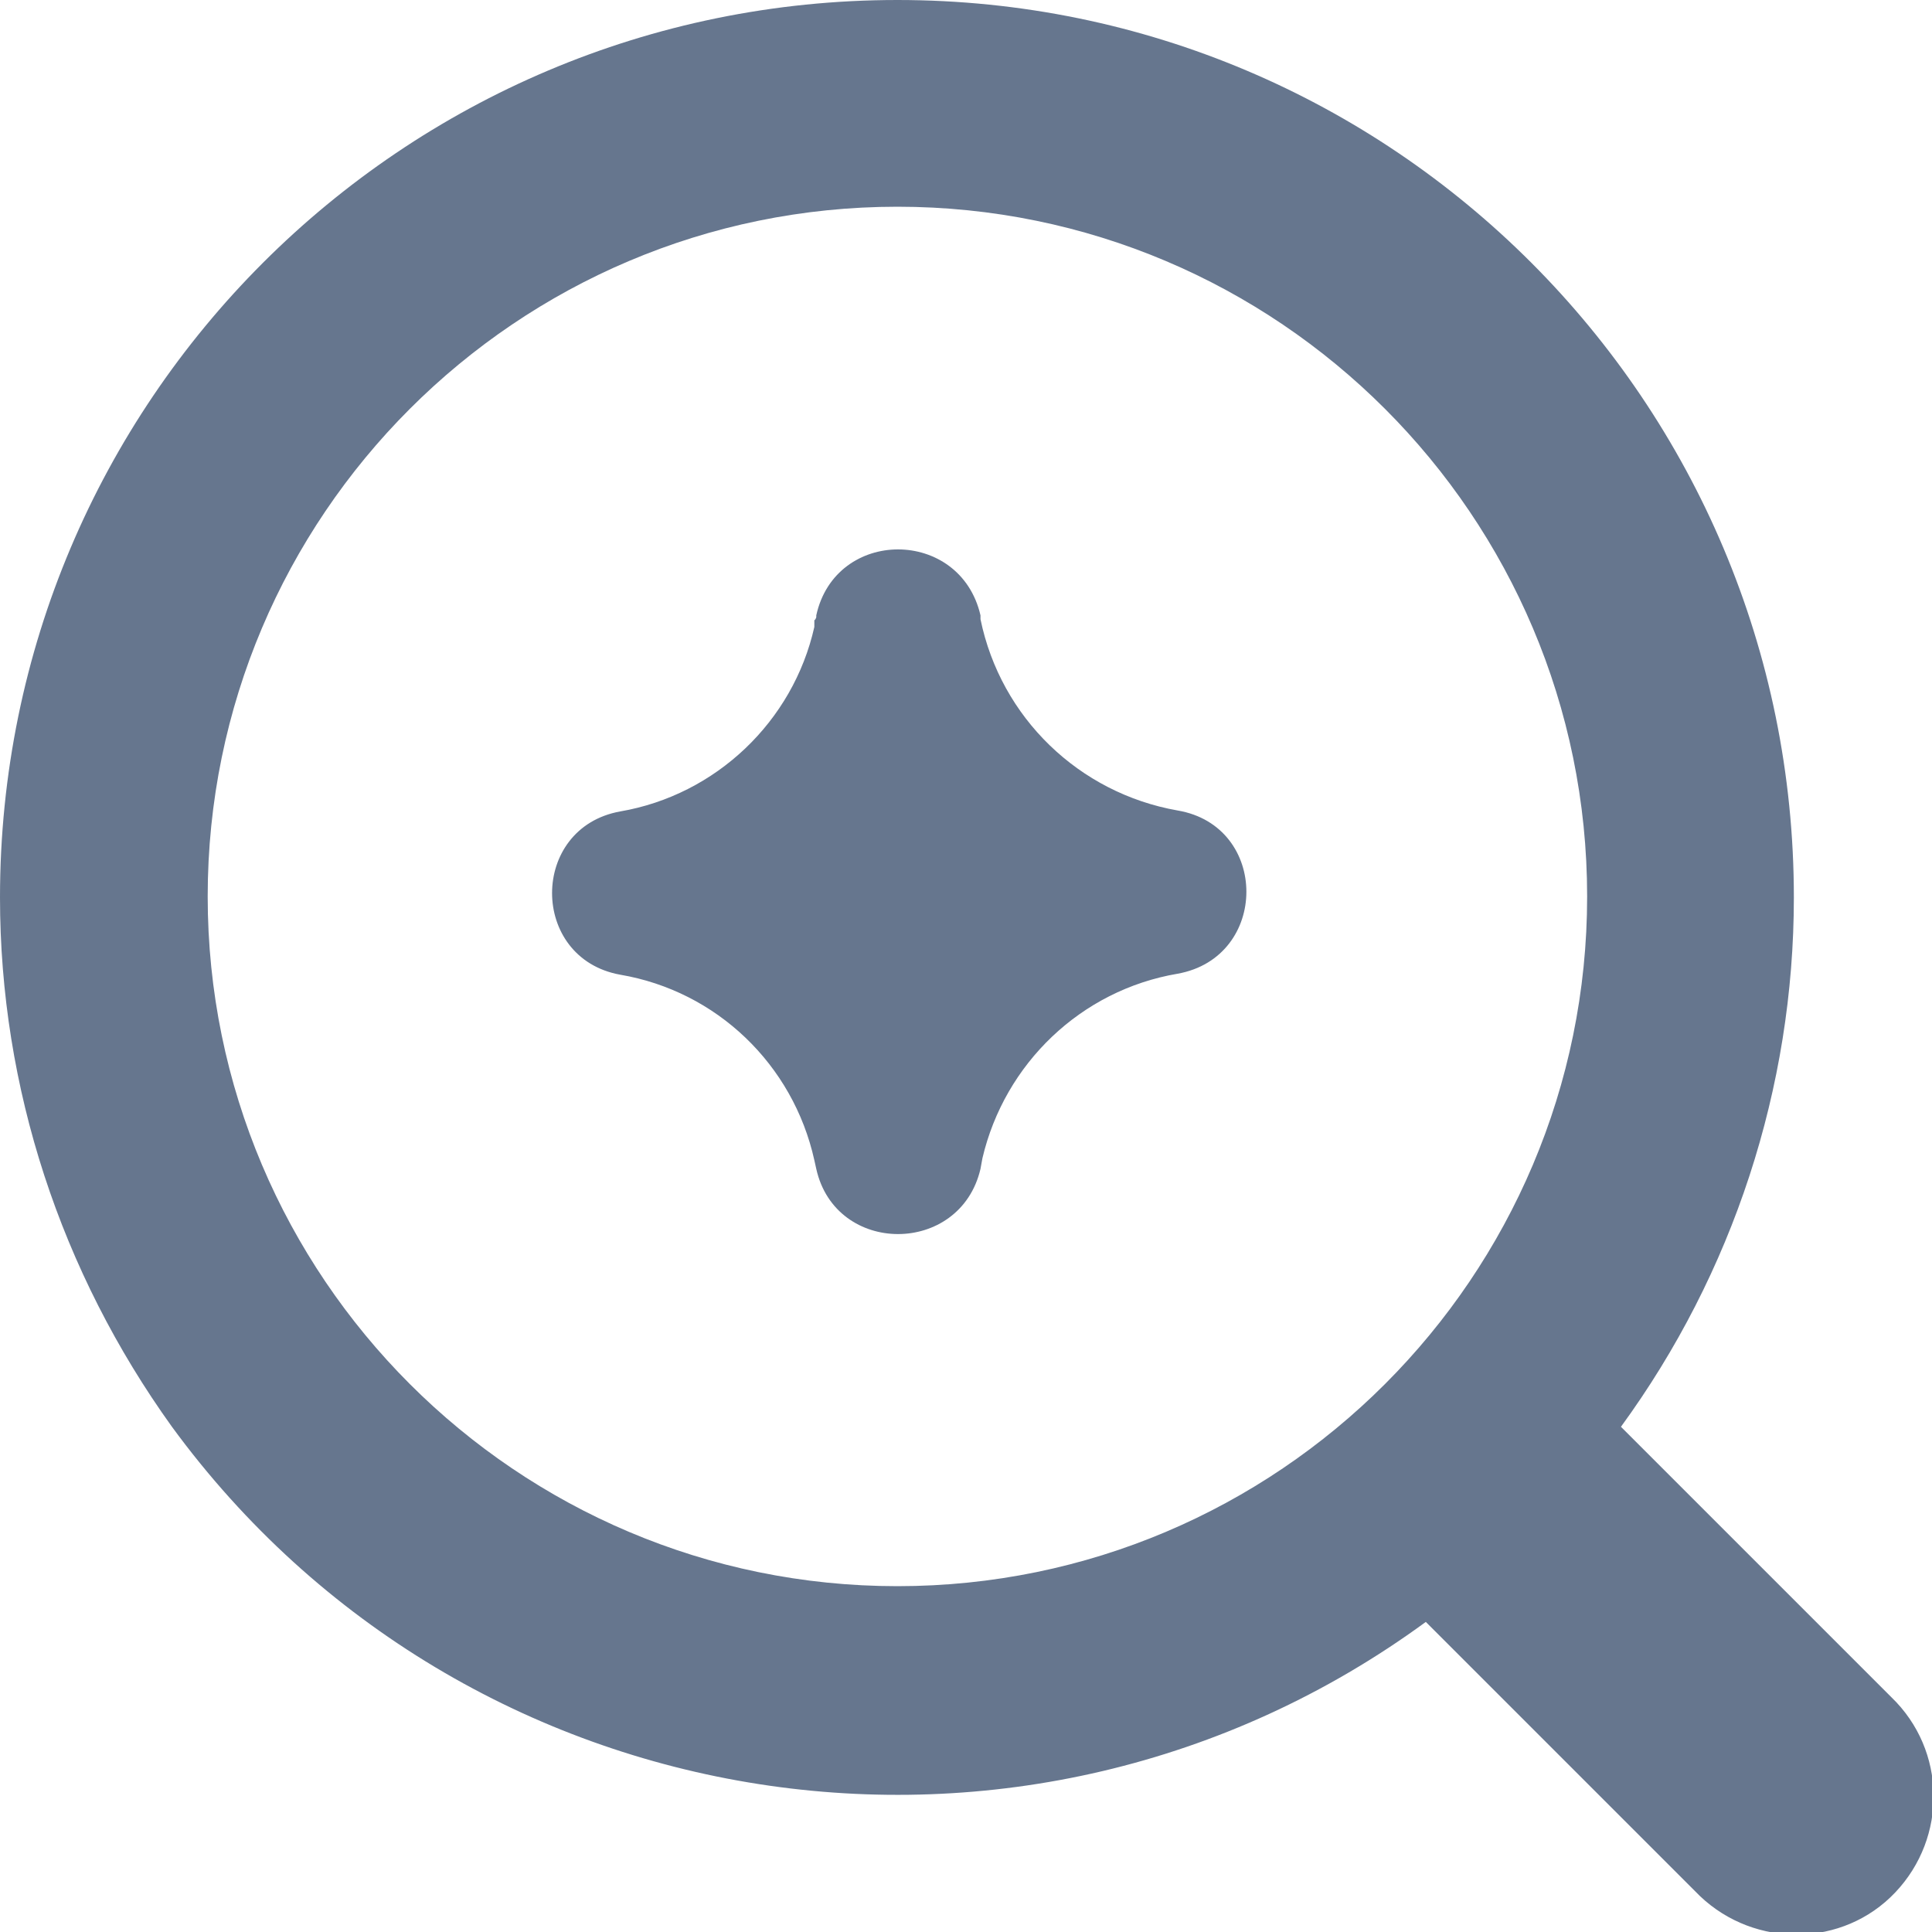 <?xml version="1.0" encoding="utf-8"?>
<!-- Generator: Adobe Illustrator 28.7.0, SVG Export Plug-In . SVG Version: 9.03 Build 54978)  -->
<svg version="1.1" id="레이어_1" xmlns="http://www.w3.org/2000/svg" xmlns:xlink="http://www.w3.org/1999/xlink" x="0px"
	 y="0px" viewBox="0 0 200 200" style="enable-background:new 0 0 200 200;" xml:space="preserve">
<style type="text/css">
	.st0{fill-rule:evenodd;clip-rule:evenodd;fill:#66768E;}
</style>
<g>
	<g id="Ai-Upscale-Spark--Streamline-Core.svg">
		<g id="ai-upscale-spark--magnifier-zoom-view-find-search-ai">
			<path id="Union" class="st0" d="M92.9,21.4c-39.4,0-71.4,32-71.4,71.4s32,71.4,71.4,71.4s71.4-32,71.4-71.4S132.3,21.4,92.9,21.4
				z M0,92.9C0,41.6,41.6,0,92.9,0s92.8,41.6,92.8,92.9c0,19.7-6.3,38.9-17.9,54.8l28,28c5.7,5.5,5.8,14.5,0.4,20.2
				s-14.5,5.8-20.2,0.4c-0.1-0.1-0.2-0.2-0.4-0.4l-28-28c-41.4,30.3-99.5,21.2-129.8-20.2C6.3,131.7,0,112.6,0,92.9z M84.5,63.7
				c2-9.1,14.9-9.1,17,0v0.4c2.1,10.2,10.2,18,20.4,19.8c9.5,1.6,9.5,15.2,0,16.9c-10,1.7-17.9,9.3-20.2,19.1l-0.2,1.1
				c-2.1,9-15,9-17,0l-0.2-0.9c-2.2-9.9-10.1-17.5-20.1-19.2c-9.4-1.7-9.4-15.2,0-16.9c9.9-1.7,17.9-9.3,20.1-19.1v-0.7
				c0.1,0,0.2-0.3,0.2-0.3l0,0V63.7z"/>
		</g>
	</g>
</g>
</svg>
